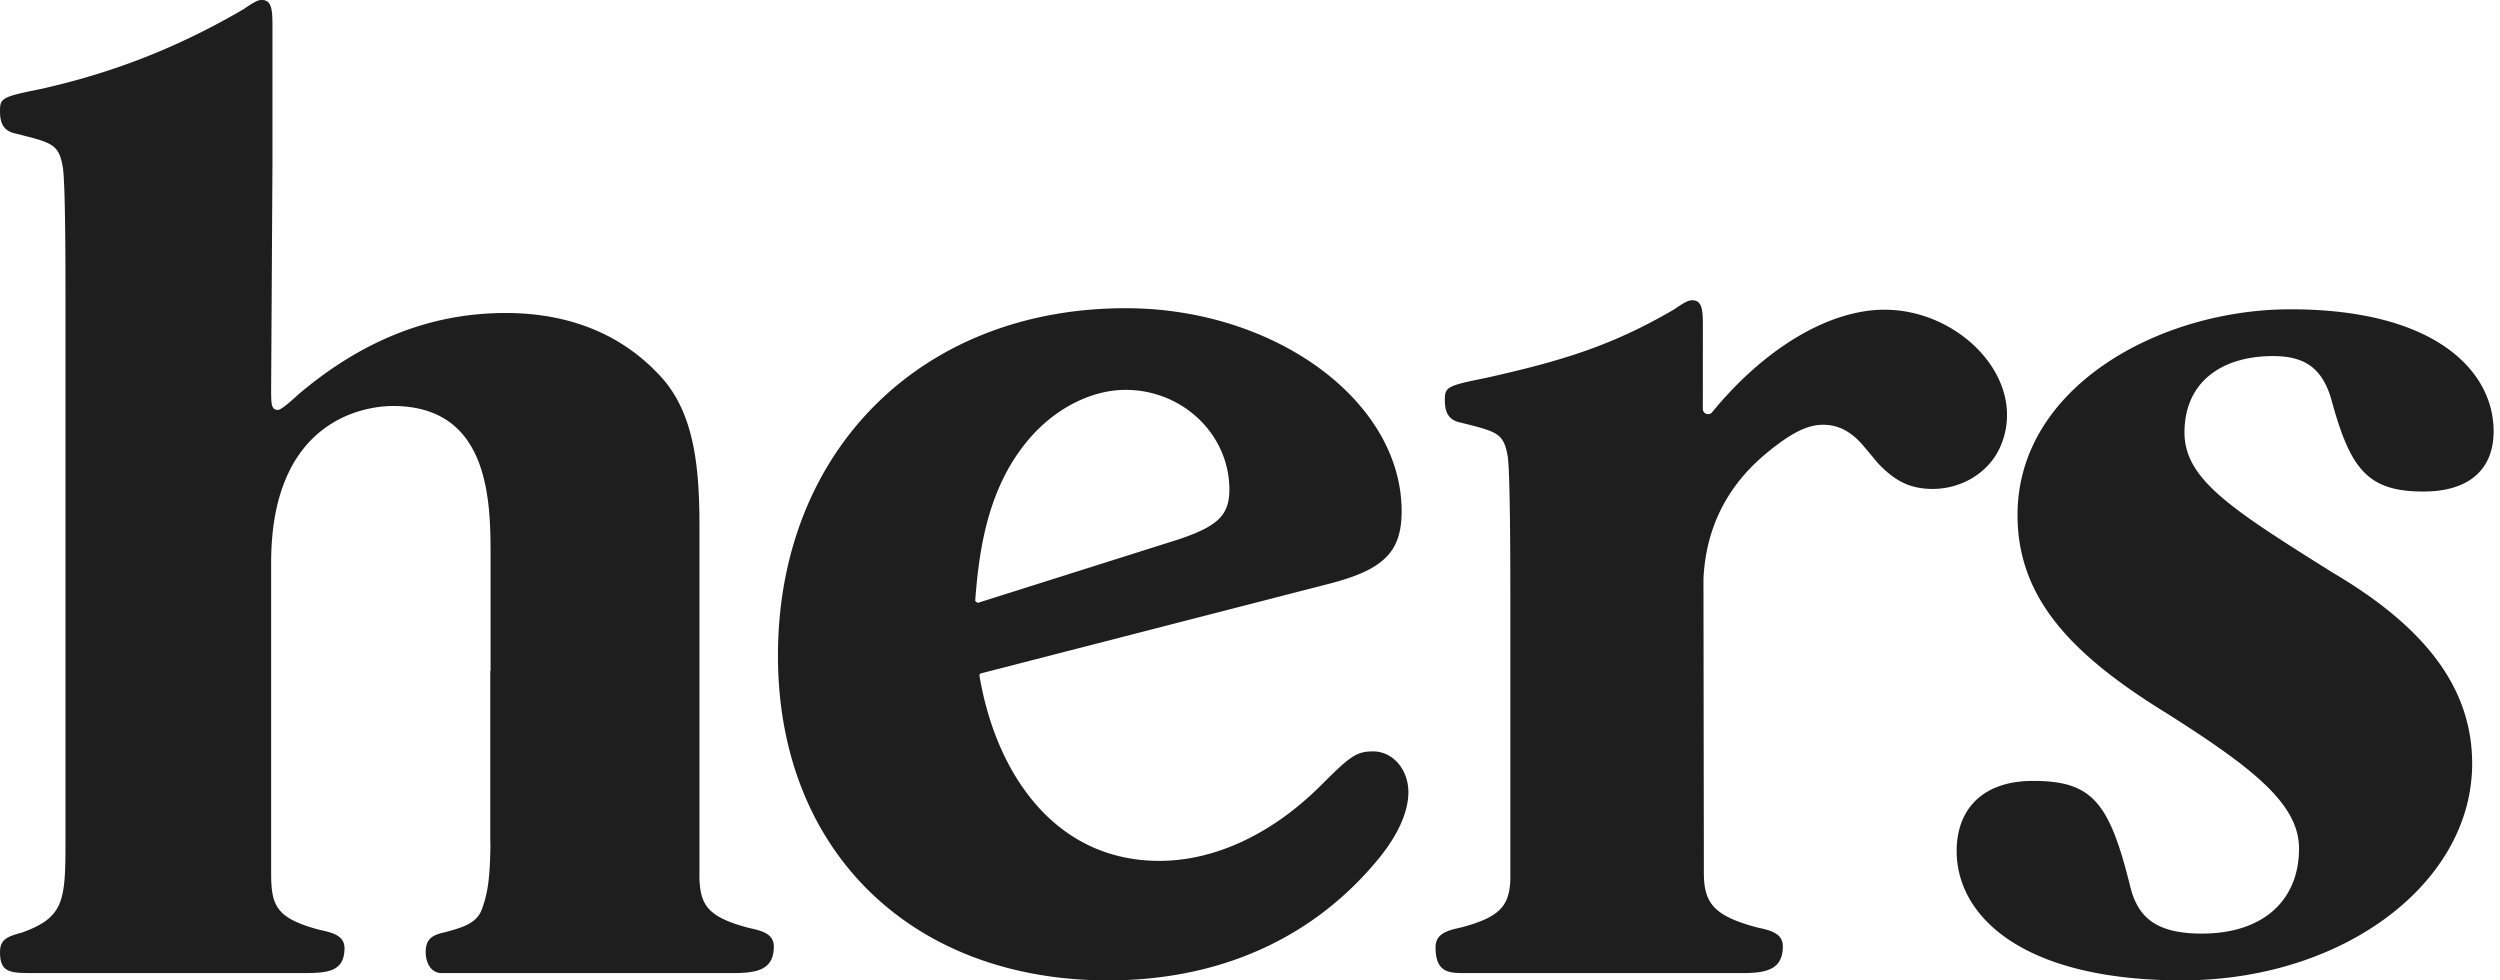 <svg viewBox="0 0 204 80" xmlns="http://www.w3.org/2000/svg"><path fill="rgba(0, 0, 0, .88)" d="M59.752 79.404l-23.839-.002c-.855-.107-1.176-.963-1.176-1.71 0-1.069.535-1.39 1.497-1.603 1.603-.428 2.672-.748 3.1-1.924.455-1.275.639-2.389.684-5.09a57.615 57.615 0 0 1-.013-1.181v-13.141l.025-.013v-9.642c0-4.596-.269-11.968-7.964-11.968-2.348 0-9.941 1.143-9.941 12.786v25.258c0 2.671.321 3.74 3.955 4.701.962.214 2.031.427 2.031 1.496 0 1.924-1.39 2.031-3.313 2.031H2.779C.855 79.402 0 79.402 0 77.692c0-1.069.641-1.282 1.817-1.603 3.527-1.283 3.527-2.671 3.527-7.909V24.331c0-2.244 0-9.262-.213-10.653-.321-1.923-.856-2.03-3.848-2.778C.213 10.687 0 9.938 0 9.084c0-1.069.106-1.176 3.313-1.818 6.2-1.389 11.437-3.526 16.568-6.518C20.949 0 21.163 0 21.377 0c.855 0 .855.962.855 2.244v11.22l-.107 18.275c0 1.175 0 1.709.535 1.709.107 0 .32 0 1.71-1.282 4.917-4.168 10.474-6.626 16.887-6.626 4.81 0 9.192 1.496 12.506 5.023 2.885 2.991 3.313 7.48 3.313 12.396v28.533c0 .005-.007.011-.008.016.06 2.298.592 3.298 4.012 4.204.978.217 2.064.434 2.064 1.521 0 1.955-1.437 2.169-3.392 2.169zm99.911-9.955c0-3.415 2.109-5.727 6.23-5.727 4.825 0 6.231 1.709 7.94 8.642.603 2.41 2.01 3.817 5.829 3.817 5.125 0 7.939-2.813 7.939-6.933 0-3.618-3.676-6.531-10.811-11.052-7.837-4.824-12.16-9.445-12.16-16.177 0-10.45 11.615-16.78 22.268-16.78 11.959 0 16.582 5.125 16.582 9.947 0 3.215-2.111 4.923-5.729 4.923-4.522 0-5.929-1.809-7.437-7.234-.703-2.713-2.11-3.819-4.824-3.819-4.32 0-7.236 2.211-7.236 6.23 0 3.818 3.777 6.229 12.117 11.455 7.84 4.62 11.357 9.645 11.357 15.573 0 9.746-10.51 17.684-23.676 17.684-13.164 0-18.389-5.326-18.389-10.55zm-5.875-44.176c6.143 0 11.64 5.659 9.524 10.977-.922 2.319-3.302 3.716-5.798 3.644-1.713-.049-2.94-.664-4.314-2.145l-1.082-1.296c-1.019-1.224-2.084-1.793-3.353-1.793-1.303 0-2.66.688-4.683 2.373-3.189 2.657-4.888 6.1-5.078 10.192 0 .008-.001.014-.001.022l.033 24.183c.053 2.332.915 3.34 4.363 4.253.986.219 2.081.438 2.081 1.533 0 1.797-1.205 2.139-2.912 2.184l-11.602.002c-.001-.001-11.463-.001-11.463-.001-1.206 0-2.362.001-2.362-2.099 0-1.172 1.067-1.396 2.078-1.619 3.229-.854 3.903-1.794 4.025-3.812V48.393c-.001-2.878-.018-9.863-.213-11.133-.32-1.923-.855-2.03-3.848-2.778-1.069-.214-1.283-.962-1.283-1.817 0-1.069.107-1.176 3.313-1.818 6.197-1.389 10.256-2.602 15.384-5.592a.158.158 0 0 0 .013-.008c1.063-.744 1.276-.744 1.49-.744.855 0 .855.962.855 2.244l-.004 6.619c0 .401.504.585.758.274 4.265-5.207 9.514-8.368 14.078-8.368zm-41.756 36.039c1.622 0 2.893 1.466 2.893 3.337 0 1.616-.891 3.575-2.51 5.515C107.097 76.599 99.489 80 90.415 80c-16.11 0-26.934-10.647-26.934-26.491 0-16.698 11.666-28.359 28.369-28.359 12.209 0 22.523 7.584 22.523 16.562 0 3.364-1.486 4.816-6.114 5.974l-28.218 7.263c-.077.019-.129.102-.116.183 1.28 7.706 5.971 15.116 14.681 15.115 4.527 0 9.216-2.195 13.202-6.18 2.337-2.338 2.862-2.753 4.223-2.753zM79.576 49.037l.203.16 16.375-5.177c3.228-1.077 4.163-1.991 4.163-4.069 0-4.487-3.798-8.137-8.467-8.137-2.727 0-5.623 1.442-7.748 3.856-3.413 3.88-4.203 8.935-4.526 13.367z"></path></svg>